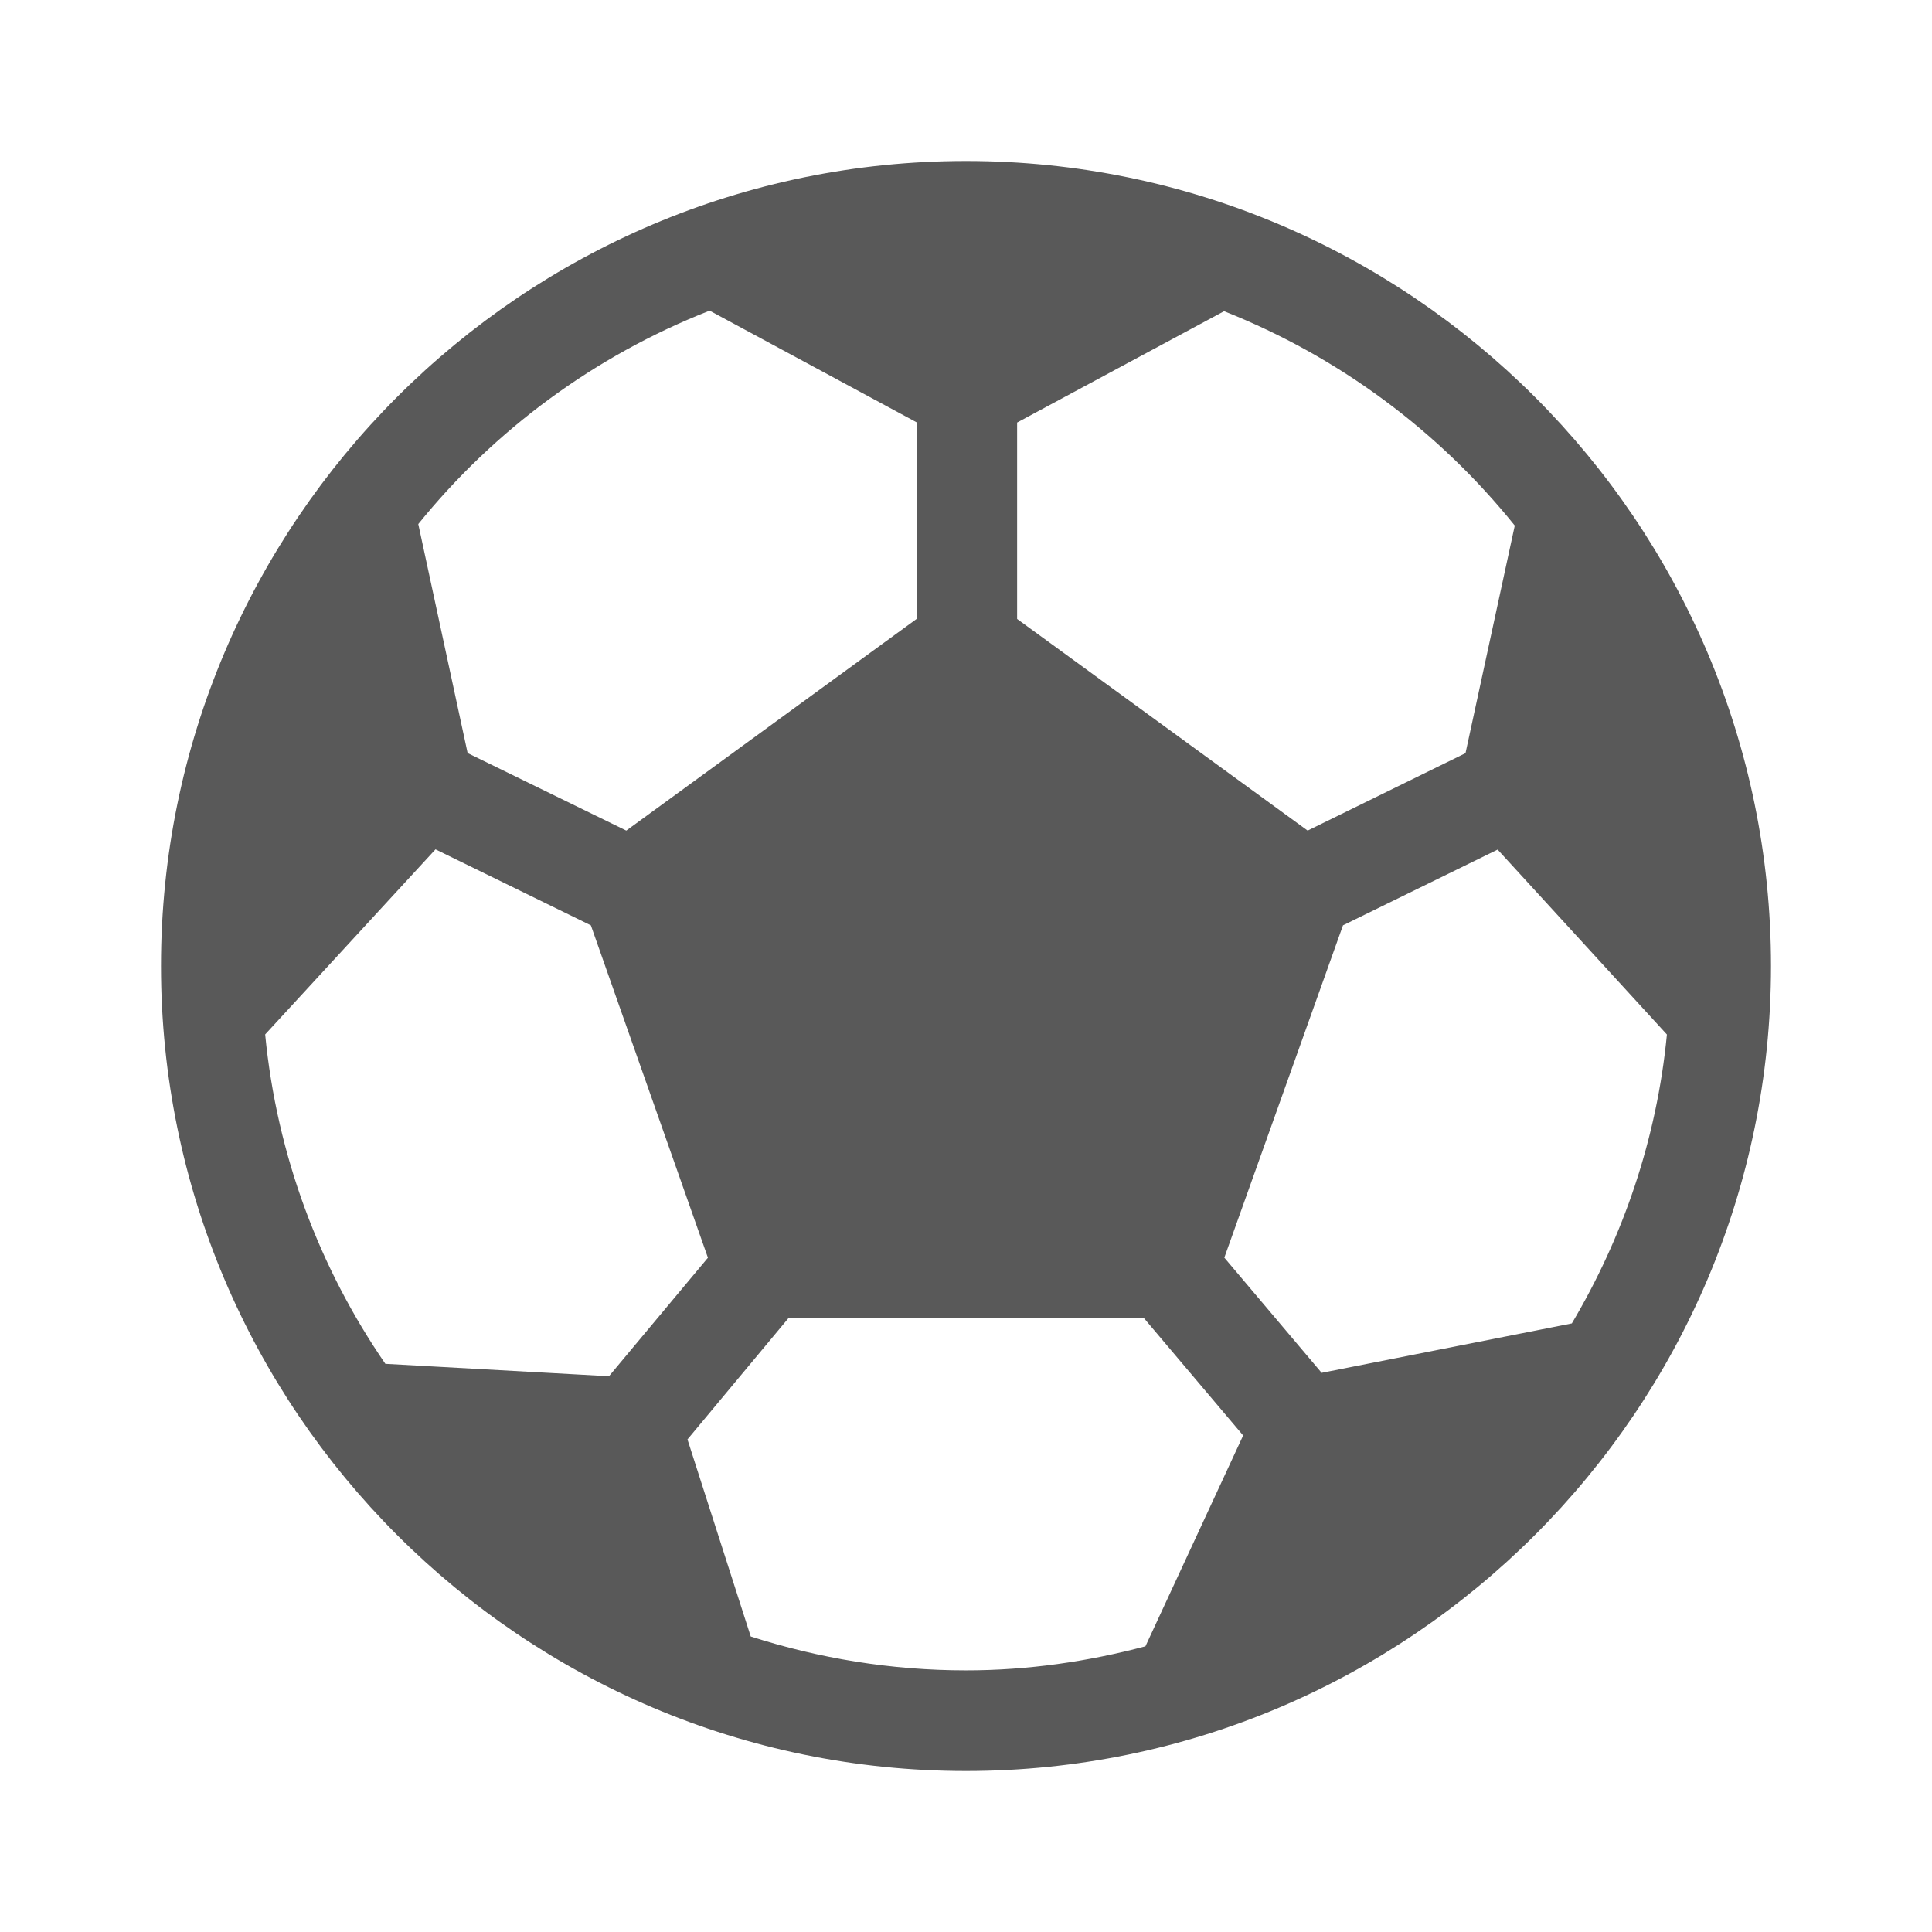 <svg width="24" height="24" viewBox="0 0 24 24" fill="none" xmlns="http://www.w3.org/2000/svg">
<path d="M12 2C6.486 2 2 6.486 2 12C2 17.514 6.486 22 12 22C17.514 22 22 17.514 22 12C22 6.486 17.514 2 12 2ZM12.635 5.249L15.206 3.866C16.63 4.43 17.872 5.354 18.817 6.529L18.205 9.356L16.244 10.318L12.635 7.689V5.249ZM8.815 3.859L11.386 5.246V7.689L7.78 10.318L5.809 9.355L5.196 6.51C6.144 5.338 7.389 4.419 8.815 3.859ZM4.787 16.942C3.971 15.755 3.44 14.359 3.294 12.85L5.41 10.551L7.34 11.495L8.794 15.624L7.565 17.096L4.787 16.942ZM14.229 20.451C13.515 20.64 12.771 20.75 12 20.75C11.068 20.75 10.17 20.6 9.326 20.329L8.54 17.881L9.794 16.375H14.211L15.443 17.832L14.229 20.451ZM16.418 17.054L15.209 15.623L16.683 11.495L18.604 10.554L20.707 12.851C20.581 14.152 20.163 15.366 19.526 16.44L16.418 17.054Z" fill="#595959"/>
</svg>
